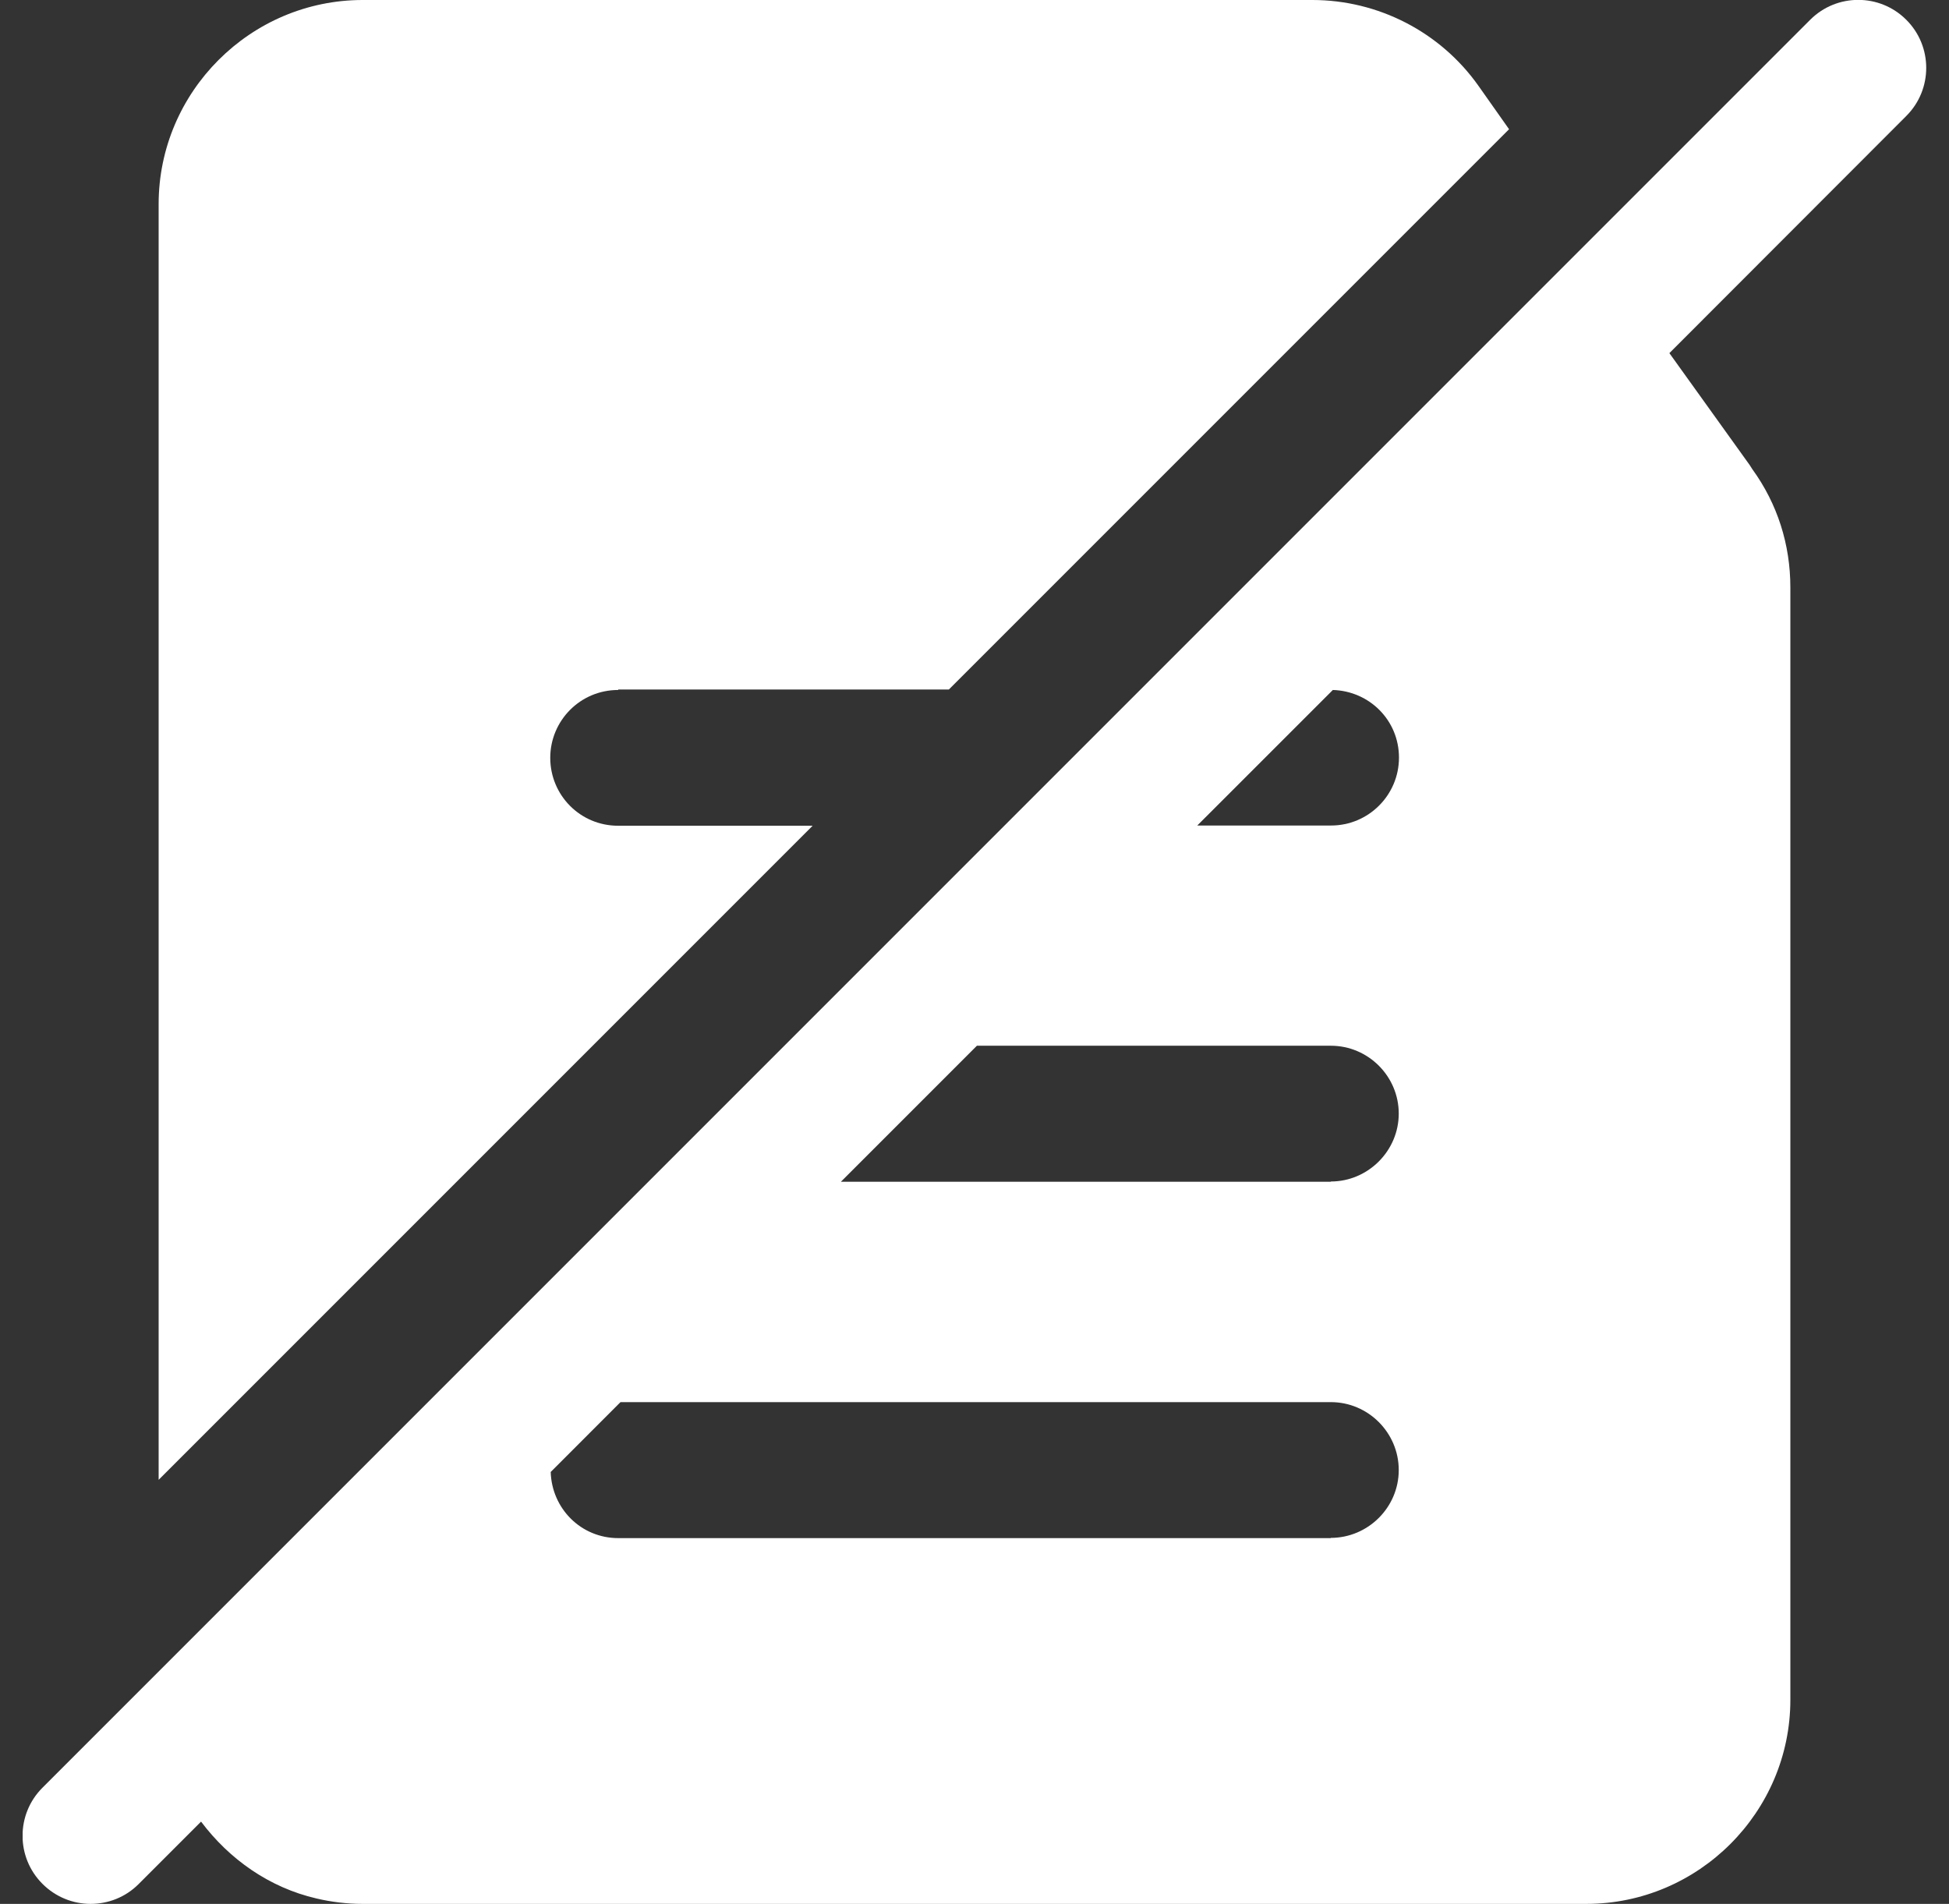 <svg width="43" height="42" viewBox="0 0 43 42" fill="none" xmlns="http://www.w3.org/2000/svg">
<rect x="0" y="0" width="43" height="42" fill="#333333" stroke="none"/>
<g clip-path="url(#clip0_202_11897)">
<path d="M39.937 0.437L0.937 39.437C0.351 40.022 0.351 40.973 0.937 41.558C1.23 41.851 1.614 42 1.998 42C2.382 42 2.766 41.856 3.058 41.563L4.436 40.185C5.06 41.016 5.943 41.64 6.98 41.88C7.306 41.957 7.652 42 7.998 42H34.998C37.474 42 39.5 39.974 39.5 37.498V12.96C39.5 12.014 39.217 11.117 38.66 10.349L38.602 10.258L36.831 7.79L42.058 2.558C42.644 1.973 42.644 1.022 42.058 0.437C41.473 -0.149 40.522 -0.149 39.937 0.437ZM29.362 33.931H13.642C12.817 33.931 12.174 33.278 12.15 32.472L13.69 30.931H29.362C30.188 30.931 30.86 31.608 30.86 32.429C30.86 33.254 30.183 33.926 29.358 33.926L29.362 33.931ZM29.362 26.069H18.553L21.553 23.069H29.362C30.188 23.069 30.86 23.745 30.86 24.566C30.86 25.387 30.183 26.064 29.362 26.064V26.069ZM29.362 18.211H26.415L29.406 15.221C30.212 15.245 30.865 15.888 30.865 16.713C30.865 17.539 30.193 18.211 29.367 18.211H29.362Z" fill="white" style="fill:white;fill-opacity:1;"/>
<path d="M13.642 15.211H20.934L33.294 2.851L32.617 1.891C31.777 0.706 30.409 0 28.954 0H8.002C5.526 0 3.5 2.026 3.5 4.502V32.645L17.929 18.216H13.638C12.798 18.216 12.14 17.539 12.14 16.718C12.14 15.898 12.802 15.221 13.638 15.221L13.642 15.211Z" fill="white" style="fill:white;fill-opacity:1;"/>
</g>
<defs>
<clipPath id="clip0_202_11897">
<rect width="42" height="42" fill="white" style="fill:white;fill-opacity:1;" transform="translate(0.5)"/>
</clipPath>
</defs>
</svg>
